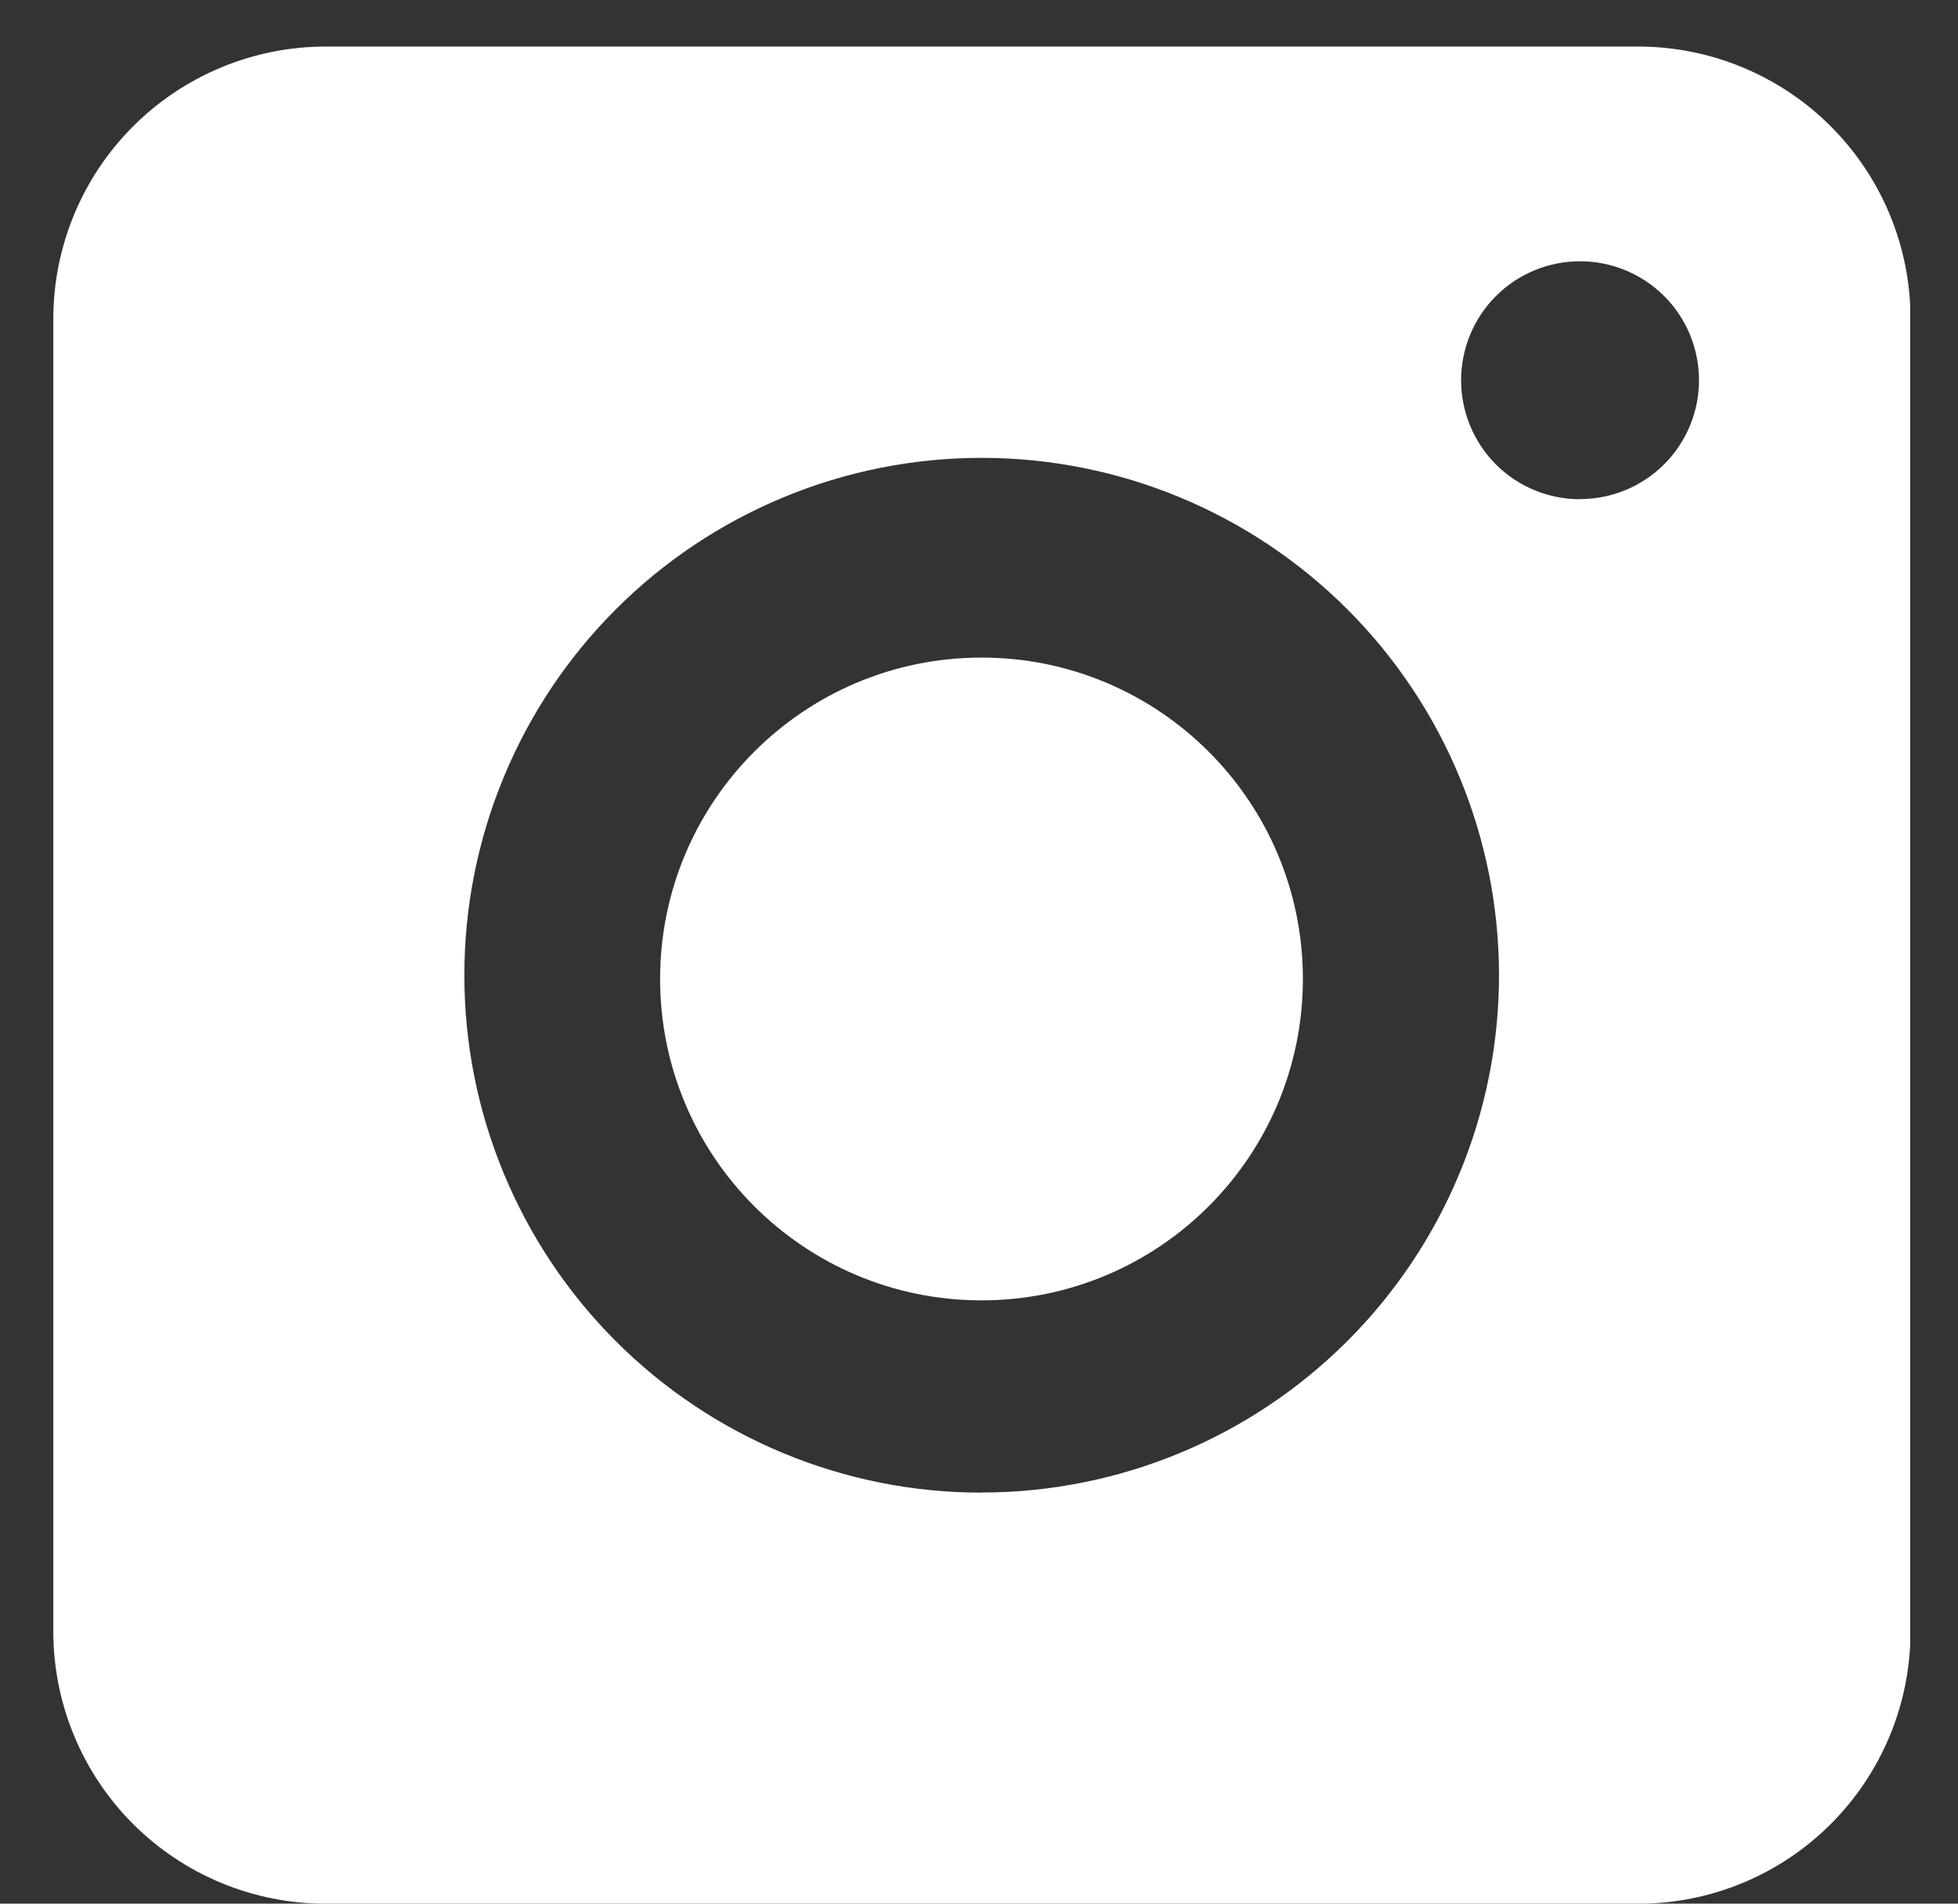 <svg width="36" height="35" viewBox="0 0 36 35" fill="none" xmlns="http://www.w3.org/2000/svg">
<rect x="0" y="0" width="36" height="35" fill="#333333" stroke="none"/>
<g clip-path="url(#clip0_234_1221)">
<path d="M30.12 0.856H5.981C4.655 0.858 3.384 1.386 2.446 2.324C1.509 3.261 0.982 4.533 0.98 5.859V30C0.982 31.326 1.509 32.597 2.446 33.535C3.384 34.472 4.655 34.999 5.981 35.001H30.124C31.451 35.001 32.723 34.474 33.661 33.536C34.599 32.599 35.126 31.327 35.127 30V5.859C35.127 5.202 34.997 4.551 34.745 3.944C34.493 3.337 34.124 2.785 33.659 2.321C33.194 1.856 32.642 1.488 32.035 1.237C31.428 0.985 30.777 0.856 30.12 0.856ZM18.048 27.443C16.799 27.444 15.562 27.198 14.408 26.72C13.254 26.242 12.205 25.541 11.322 24.658C10.438 23.774 9.739 22.725 9.261 21.571C8.783 20.417 8.537 19.18 8.538 17.931C8.537 16.681 8.783 15.444 9.261 14.29C9.739 13.136 10.438 12.087 11.322 11.204C12.205 10.32 13.254 9.62 14.408 9.142C15.562 8.664 16.799 8.418 18.048 8.418C20.571 8.418 22.991 9.42 24.774 11.204C26.558 12.988 27.561 15.408 27.561 17.931C27.561 20.453 26.557 22.872 24.773 24.656C22.989 26.439 20.57 27.441 18.048 27.441V27.443ZM29.05 9.179C28.763 9.179 28.478 9.122 28.213 9.012C27.947 8.902 27.706 8.741 27.503 8.538C27.3 8.335 27.14 8.093 27.03 7.828C26.921 7.563 26.864 7.278 26.864 6.991C26.864 6.704 26.921 6.42 27.03 6.154C27.14 5.889 27.3 5.648 27.503 5.445C27.706 5.241 27.947 5.08 28.213 4.97C28.478 4.86 28.763 4.804 29.05 4.804C29.337 4.803 29.622 4.86 29.887 4.97C30.153 5.079 30.394 5.241 30.598 5.444C30.801 5.647 30.962 5.888 31.072 6.154C31.182 6.419 31.238 6.704 31.238 6.991C31.238 7.571 31.007 8.127 30.598 8.536C30.188 8.946 29.632 9.176 29.052 9.176L29.05 9.179Z" fill="white"/>
<path d="M18.046 23.908C21.309 23.908 23.955 21.262 23.955 17.999C23.955 14.736 21.309 12.09 18.046 12.09C14.782 12.09 12.137 14.736 12.137 17.999C12.137 21.262 14.782 23.908 18.046 23.908Z" fill="white"/>
</g>
<defs>
<clipPath id="clip0_234_1221">
<rect width="34.146" height="34.146" fill="white" transform="translate(0.975 0.854)"/>
</clipPath>
</defs>
</svg>
